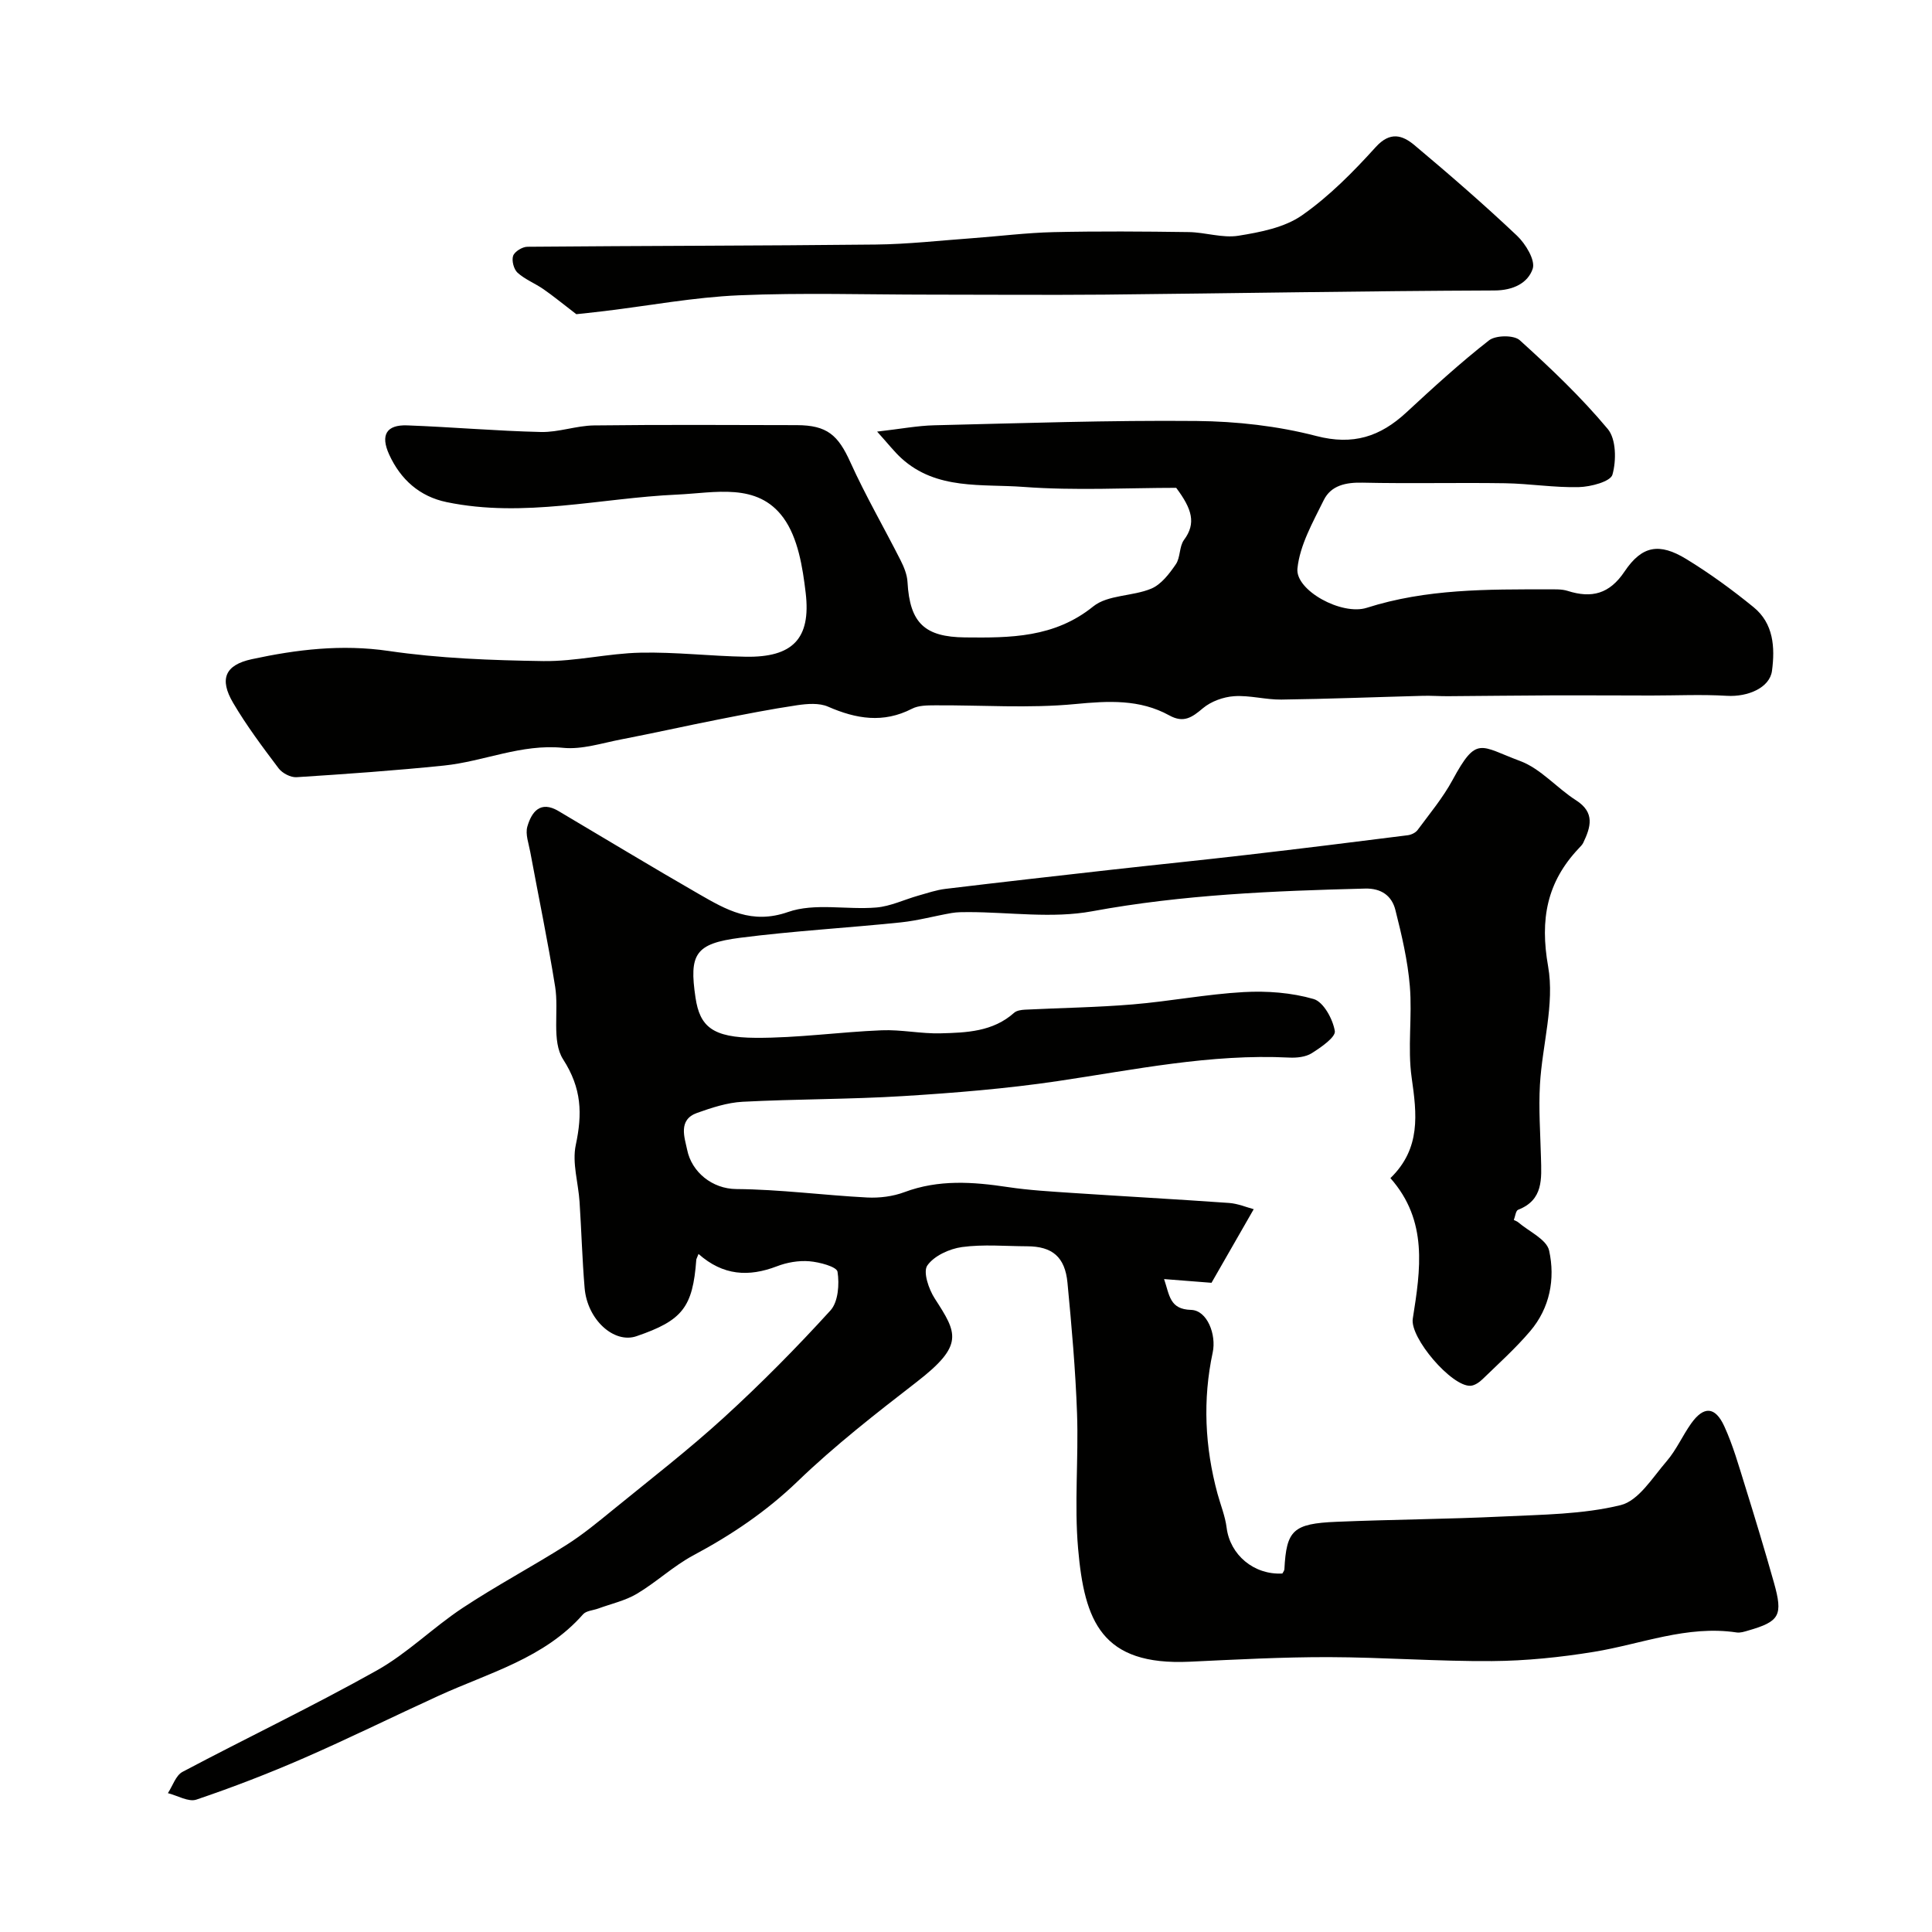 <svg enable-background="new 0 0 400 400" viewBox="0 0 400 400" xmlns="http://www.w3.org/2000/svg"><g fill="#010100"><path d="m144.62 259.62c-.35.89-.45 1.04-.46 1.19-.73 9.86-2.86 12.58-12.39 15.84-4.65 1.59-10.18-3.42-10.73-9.98-.5-5.94-.66-11.91-1.05-17.86-.26-3.94-1.57-8.06-.78-11.76 1.37-6.45 1.25-11.7-2.62-17.72-2.43-3.78-.85-9.99-1.65-15.02-1.49-9.33-3.43-18.59-5.15-27.89-.32-1.76-1.06-3.71-.61-5.28.88-3.03 2.67-5.46 6.45-3.22 9.68 5.73 19.3 11.56 29.05 17.17 5.66 3.25 10.93 6.37 18.48 3.73 5.51-1.93 12.16-.42 18.27-.93 2.94-.25 5.79-1.64 8.69-2.46 1.87-.53 3.73-1.17 5.64-1.4 11.38-1.37 22.77-2.66 34.17-3.94 9.45-1.06 18.91-2.01 28.35-3.11 11.06-1.28 22.11-2.65 33.16-4.05.74-.09 1.65-.52 2.07-1.1 2.5-3.38 5.23-6.66 7.22-10.33 5.03-9.28 5.66-7.04 14-3.94 4.27 1.59 7.59 5.59 11.57 8.13 3.97 2.54 3.05 5.54 1.49 8.81-.21.43-.6.79-.93 1.15-6.6 6.99-8.06 14.67-6.34 24.43 1.38 7.81-1.22 16.27-1.69 24.47-.29 5.02.08 10.07.21 15.11.11 4.35.54 8.77-4.73 10.81-.49.19-.6 1.38-.89 2.12.31.16.65.25.89.46 2.24 1.92 5.91 3.55 6.42 5.87 1.29 5.86.16 11.89-3.93 16.69-3.01 3.54-6.5 6.68-9.85 9.93-.66.64-1.63 1.32-2.49 1.37-3.91.21-12.58-9.93-11.96-13.88 1.6-10.14 3.2-20.26-4.63-29.11 6.35-6.17 5.47-13.27 4.4-20.8-.88-6.21.15-12.67-.38-18.96-.44-5.3-1.68-10.58-2.99-15.76-.73-2.91-2.89-4.52-6.27-4.43-18.93.48-37.77 1.24-56.52 4.7-8.24 1.52-17 .19-25.52.17-1.19 0-2.4-.01-3.57.19-3.51.61-6.98 1.57-10.51 1.94-11.09 1.15-22.24 1.77-33.29 3.19-9.3 1.2-10.57 3.37-9.22 12.41.9 5.98 3.51 8.25 12.45 8.3 8.69.05 17.38-1.21 26.08-1.56 4.06-.17 8.16.74 12.22.63 5.36-.14 10.82-.33 15.21-4.25.53-.48 1.5-.61 2.28-.65 7.43-.37 14.89-.47 22.3-1.09 7.67-.64 15.28-2.12 22.95-2.55 4.82-.27 9.89.11 14.49 1.44 2.03.59 3.97 4.15 4.38 6.62.21 1.27-2.86 3.38-4.77 4.59-1.27.8-3.13.99-4.7.91-16.25-.81-32.04 2.52-47.97 4.88-10.55 1.56-21.23 2.43-31.88 3.09-11.08.69-22.2.6-33.29 1.18-3.19.17-6.4 1.23-9.44 2.31-4 1.43-2.55 5.16-2.04 7.64.93 4.59 5.17 8.08 10.17 8.12 9.04.07 18.06 1.28 27.1 1.75 2.56.13 5.33-.22 7.71-1.11 7.08-2.65 14.18-2.14 21.41-1.05 4.39.66 8.84.91 13.27 1.21 10.85.72 21.7 1.31 32.55 2.08 1.8.13 3.55.88 5.09 1.29-3.18 5.55-5.98 10.44-8.74 15.24-3.12-.24-6.18-.48-9.82-.77 1.14 3.33 1.13 6.26 5.59 6.38 3.37.09 5.26 5.16 4.48 8.8-2.1 9.8-1.63 19.58.99 29.25.64 2.35 1.59 4.65 1.89 7.04.7 5.61 5.63 9.81 11.54 9.49.15-.29.4-.58.42-.88.42-8.08 1.77-9.46 10.83-9.83 11.43-.48 22.88-.54 34.3-1.09 8.21-.4 16.6-.43 24.49-2.36 3.71-.91 6.61-5.72 9.52-9.09 2-2.32 3.27-5.26 5.06-7.79 2.6-3.66 4.97-3.59 6.87.54 1.81 3.95 3 8.19 4.3 12.35 2.07 6.65 4.09 13.32 5.98 20.02 1.92 6.82 1.2 8.06-5.33 9.94-.78.23-1.64.51-2.41.39-10.26-1.54-19.73 2.42-29.55 4.02-6.95 1.13-14.04 1.86-21.07 1.91-11.27.08-22.53-.79-33.8-.82-9.6-.02-19.21.5-28.8.95-18.25.85-21.79-8.39-23.1-23.41-.81-9.26.11-18.66-.22-27.98-.32-9.04-1.12-18.07-1.98-27.07-.51-5.37-3.17-7.54-8.36-7.55-4.5-.02-9.06-.44-13.48.16-2.6.36-5.78 1.81-7.18 3.82-.92 1.33.29 4.9 1.54 6.83 4.65 7.2 6.15 9.63-3.78 17.31-8.44 6.53-16.91 13.13-24.58 20.52-6.51 6.27-13.71 11.12-21.59 15.33-4.14 2.21-7.66 5.56-11.71 7.97-2.42 1.44-5.32 2.07-8.01 3.06-1.07.39-2.49.45-3.15 1.2-8.01 9.11-19.43 12.08-29.87 16.85-9.33 4.26-18.52 8.81-27.92 12.91-7.29 3.18-14.73 6.05-22.26 8.6-1.63.55-3.92-.84-5.9-1.34.99-1.5 1.63-3.66 3.02-4.4 13.36-7.08 27.03-13.6 40.21-20.99 6.36-3.56 11.68-8.92 17.8-12.96 6.97-4.61 14.38-8.54 21.44-13.01 3.45-2.18 6.62-4.81 9.79-7.39 7.68-6.26 15.54-12.34 22.85-19.01 7.7-7.03 15.05-14.47 22.07-22.18 1.6-1.76 1.87-5.42 1.46-8.01-.17-1.05-3.75-2-5.84-2.17-2.21-.18-4.65.24-6.73 1.05-5.82 2.22-11.11 1.95-16.21-2.56z"/><path d="m243.52 101c-10.08 0-20.89.61-31.6-.19-8.61-.65-18 .71-25.29-5.93-1.49-1.36-2.74-2.99-5.03-5.52 4.9-.56 8.37-1.23 11.85-1.31 18.1-.43 36.21-1.06 54.3-.89 8.29.08 16.78 1.03 24.78 3.11 7.63 1.98 13.22.13 18.62-4.86 5.56-5.15 11.17-10.28 17.13-14.94 1.38-1.08 5.15-1.13 6.36-.04 6.41 5.79 12.72 11.79 18.24 18.4 1.74 2.09 1.78 6.53.96 9.44-.41 1.44-4.49 2.52-6.95 2.58-5.09.13-10.19-.72-15.29-.8-9.83-.15-19.67.1-29.5-.12-3.46-.08-6.53.56-8.04 3.63-2.24 4.55-4.95 9.3-5.44 14.16-.45 4.51 9.17 9.77 14.35 8.12 12.33-3.94 24.98-3.83 37.66-3.82 1.32 0 2.72-.07 3.94.32 4.97 1.58 8.66.64 11.78-4.02 3.6-5.36 7.19-5.99 12.79-2.57 4.86 2.97 9.5 6.36 13.92 9.96 4.14 3.37 4.46 8.31 3.81 13.19-.46 3.46-4.94 5.43-9.37 5.16-5.17-.31-10.38-.06-15.57-.06-6.86-.01-13.73-.05-20.59-.03-7.2.03-14.39.12-21.59.17-1.69.01-3.39-.12-5.08-.08-9.8.26-19.59.65-29.38.78-3.26.04-6.55-.92-9.78-.7-2.23.15-4.77 1.07-6.46 2.49-2.25 1.9-3.98 3.13-6.95 1.49-6.15-3.39-12.63-3.01-19.52-2.35-9.58.92-19.31.2-28.98.26-1.61.01-3.43 0-4.79.71-5.94 3.05-11.54 2.11-17.36-.43-1.84-.81-4.32-.61-6.42-.3-5.47.81-10.91 1.89-16.34 2.96-6.7 1.32-13.36 2.82-20.06 4.11-4 .77-8.13 2.14-12.05 1.75-8.64-.86-16.41 2.82-24.66 3.67-10.15 1.04-20.33 1.76-30.52 2.41-1.22.08-2.96-.83-3.72-1.84-3.31-4.39-6.64-8.83-9.42-13.56-2.89-4.92-1.68-7.83 3.86-9.03 9.31-2.01 18.6-3.13 28.32-1.71 10.56 1.55 21.35 1.94 32.05 2.1 6.69.09 13.39-1.6 20.11-1.74 7.26-.16 14.53.72 21.8.84 9.65.16 13.53-3.68 12.41-13.2-.63-5.35-1.6-11.43-4.62-15.57-5.39-7.38-14.17-5.15-22-4.8-15.9.71-31.7 4.88-47.71 1.56-5.61-1.16-9.55-4.69-11.91-9.86-1.84-4.04-.57-6.19 3.75-6.03 9.24.34 18.46 1.16 27.69 1.37 3.64.08 7.3-1.31 10.96-1.36 14-.17 28-.09 42-.06 6.28.02 8.55 2.06 11.09 7.68 3.13 6.92 6.96 13.52 10.4 20.31.7 1.39 1.35 2.97 1.43 4.5.47 8.56 3.63 11.37 11.91 11.46 9.33.1 18.49.09 26.55-6.42 3.01-2.43 8.14-2.06 12.01-3.68 2.06-.87 3.74-3.08 5.08-5.04.97-1.4.69-3.68 1.69-5.04 2.58-3.46 1.65-6.43-1.61-10.79z"/><path d="m119.32 65.05c-3-2.3-4.85-3.83-6.82-5.19-1.74-1.2-3.81-2.01-5.35-3.4-.78-.71-1.25-2.52-.91-3.5.31-.88 1.9-1.86 2.94-1.87 24.04-.21 48.08-.2 72.12-.46 6.7-.07 13.39-.84 20.08-1.32 5.58-.41 11.16-1.12 16.75-1.25 9.33-.21 18.66-.14 27.99-.01 3.43.05 6.97 1.28 10.26.76 4.54-.73 9.54-1.69 13.17-4.22 5.64-3.94 10.62-8.99 15.27-14.13 3.01-3.33 5.57-2.47 8.06-.38 7.22 6.06 14.35 12.24 21.19 18.71 1.79 1.69 3.85 5.09 3.26 6.86-1 2.95-4.02 4.48-7.95 4.49-26.93.1-53.85.59-80.78.86-12.02.1-24.04 0-36.06 0-13.19 0-26.4-.42-39.56.14-9.29.4-18.53 2.14-27.79 3.26-2.44.3-4.88.54-5.87.65z"/></g></svg>